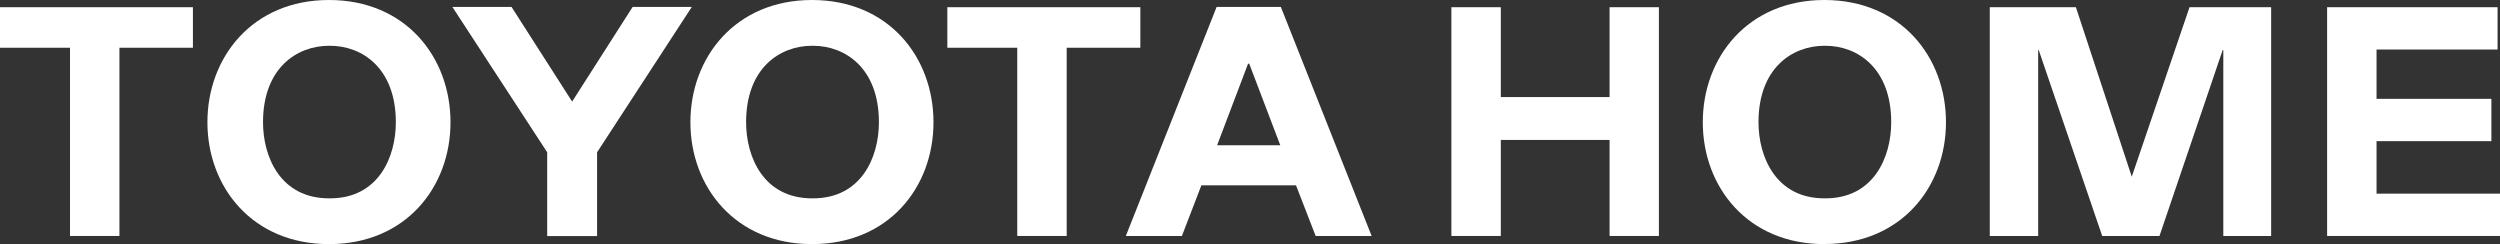 <?xml version="1.0" encoding="UTF-8"?><svg id="_イヤー_2" xmlns="http://www.w3.org/2000/svg" viewBox="0 0 267.09 26.08"><rect x="0" y="0" width="267.09" height="26.08" fill="#333333" stroke="none"/><defs><style>.cls-1{fill:#fff;}</style></defs><g id="_イヤー_1-2"><g><polygon class="cls-1" points="0 .77 20.61 .77 20.61 5.1 12.76 5.1 12.76 25.21 7.48 25.21 7.48 5.1 0 5.1 0 .77"/><polygon class="cls-1" points="101.21 .77 121.83 .77 121.83 5.1 113.96 5.1 113.96 25.21 108.68 25.21 108.68 5.1 101.21 5.1 101.21 .77"/><path class="cls-1" d="M35.26,21.19c5.17,0,7.03-4.4,7.03-8.13,0-5.79-3.61-8.17-7.03-8.17h-.11c-3.43,0-7.05,2.38-7.05,8.17,0,3.73,1.88,8.13,7.05,8.13h.11Zm-.11,4.89c-8.19,0-12.99-6.1-12.99-13.02S26.96,0,35.15,0s12.98,6.11,12.98,13.06-4.8,13.02-12.98,13.02"/><path class="cls-1" d="M86.86,21.19c5.17,0,7.04-4.4,7.04-8.13,0-5.79-3.61-8.17-7.04-8.17h-.11c-3.43,0-7.04,2.38-7.04,8.17,0,3.73,1.88,8.13,7.04,8.13h.11Zm-.11,4.89c-8.18,0-12.99-6.1-12.99-13.02S78.56,0,86.75,0s12.98,6.11,12.98,13.06-4.79,13.02-12.98,13.02"/><polygon class="cls-1" points="63.79 25.22 63.79 16.27 73.91 .74 67.59 .74 61.12 10.86 61.13 10.86 54.65 .74 48.33 .74 58.46 16.27 58.46 25.22 63.79 25.22"/><path class="cls-1" d="M136.78,15.52l-3.32-8.72h-.12l-3.31,8.72h6.75Zm-8.43,4.28l-2.08,5.41h-5.99L129.98,.74h6.86l9.7,24.47h-5.98l-2.1-5.41h-10.1"/><path class="cls-1" d="M195.02,21.19c5.17,0,7.03-4.41,7.03-8.13,0-5.79-3.61-8.17-7.03-8.17h-.11c-3.43,0-7.04,2.38-7.04,8.17,0,3.73,1.88,8.13,7.04,8.13h.11Zm-.11,4.89c-8.19,0-12.99-6.1-12.99-13.02S186.72,0,194.91,0s12.99,6.11,12.99,13.05-4.8,13.02-12.99,13.02"/><polygon class="cls-1" points="155.06 .77 160.34 .77 160.34 10.37 171.96 10.37 171.96 .77 177.23 .77 177.23 25.21 171.96 25.21 171.96 14.95 160.34 14.95 160.34 25.21 155.06 25.21 155.06 .77"/><polygon class="cls-1" points="212.58 .77 221.78 .77 227.75 18.88 233.92 .77 242.64 .77 242.64 25.21 237.53 25.21 237.53 5.35 237.46 5.35 230.71 25.21 224.59 25.21 217.81 5.35 217.75 5.35 217.75 25.21 212.58 25.21 212.58 .77"/><polygon class="cls-1" points="248.62 .77 266.83 .77 266.83 5.29 253.9 5.29 253.9 10.56 266.17 10.56 266.17 15.08 253.9 15.08 253.9 20.69 267.09 20.69 267.09 25.21 248.62 25.21 248.62 .77"/></g></g></svg>